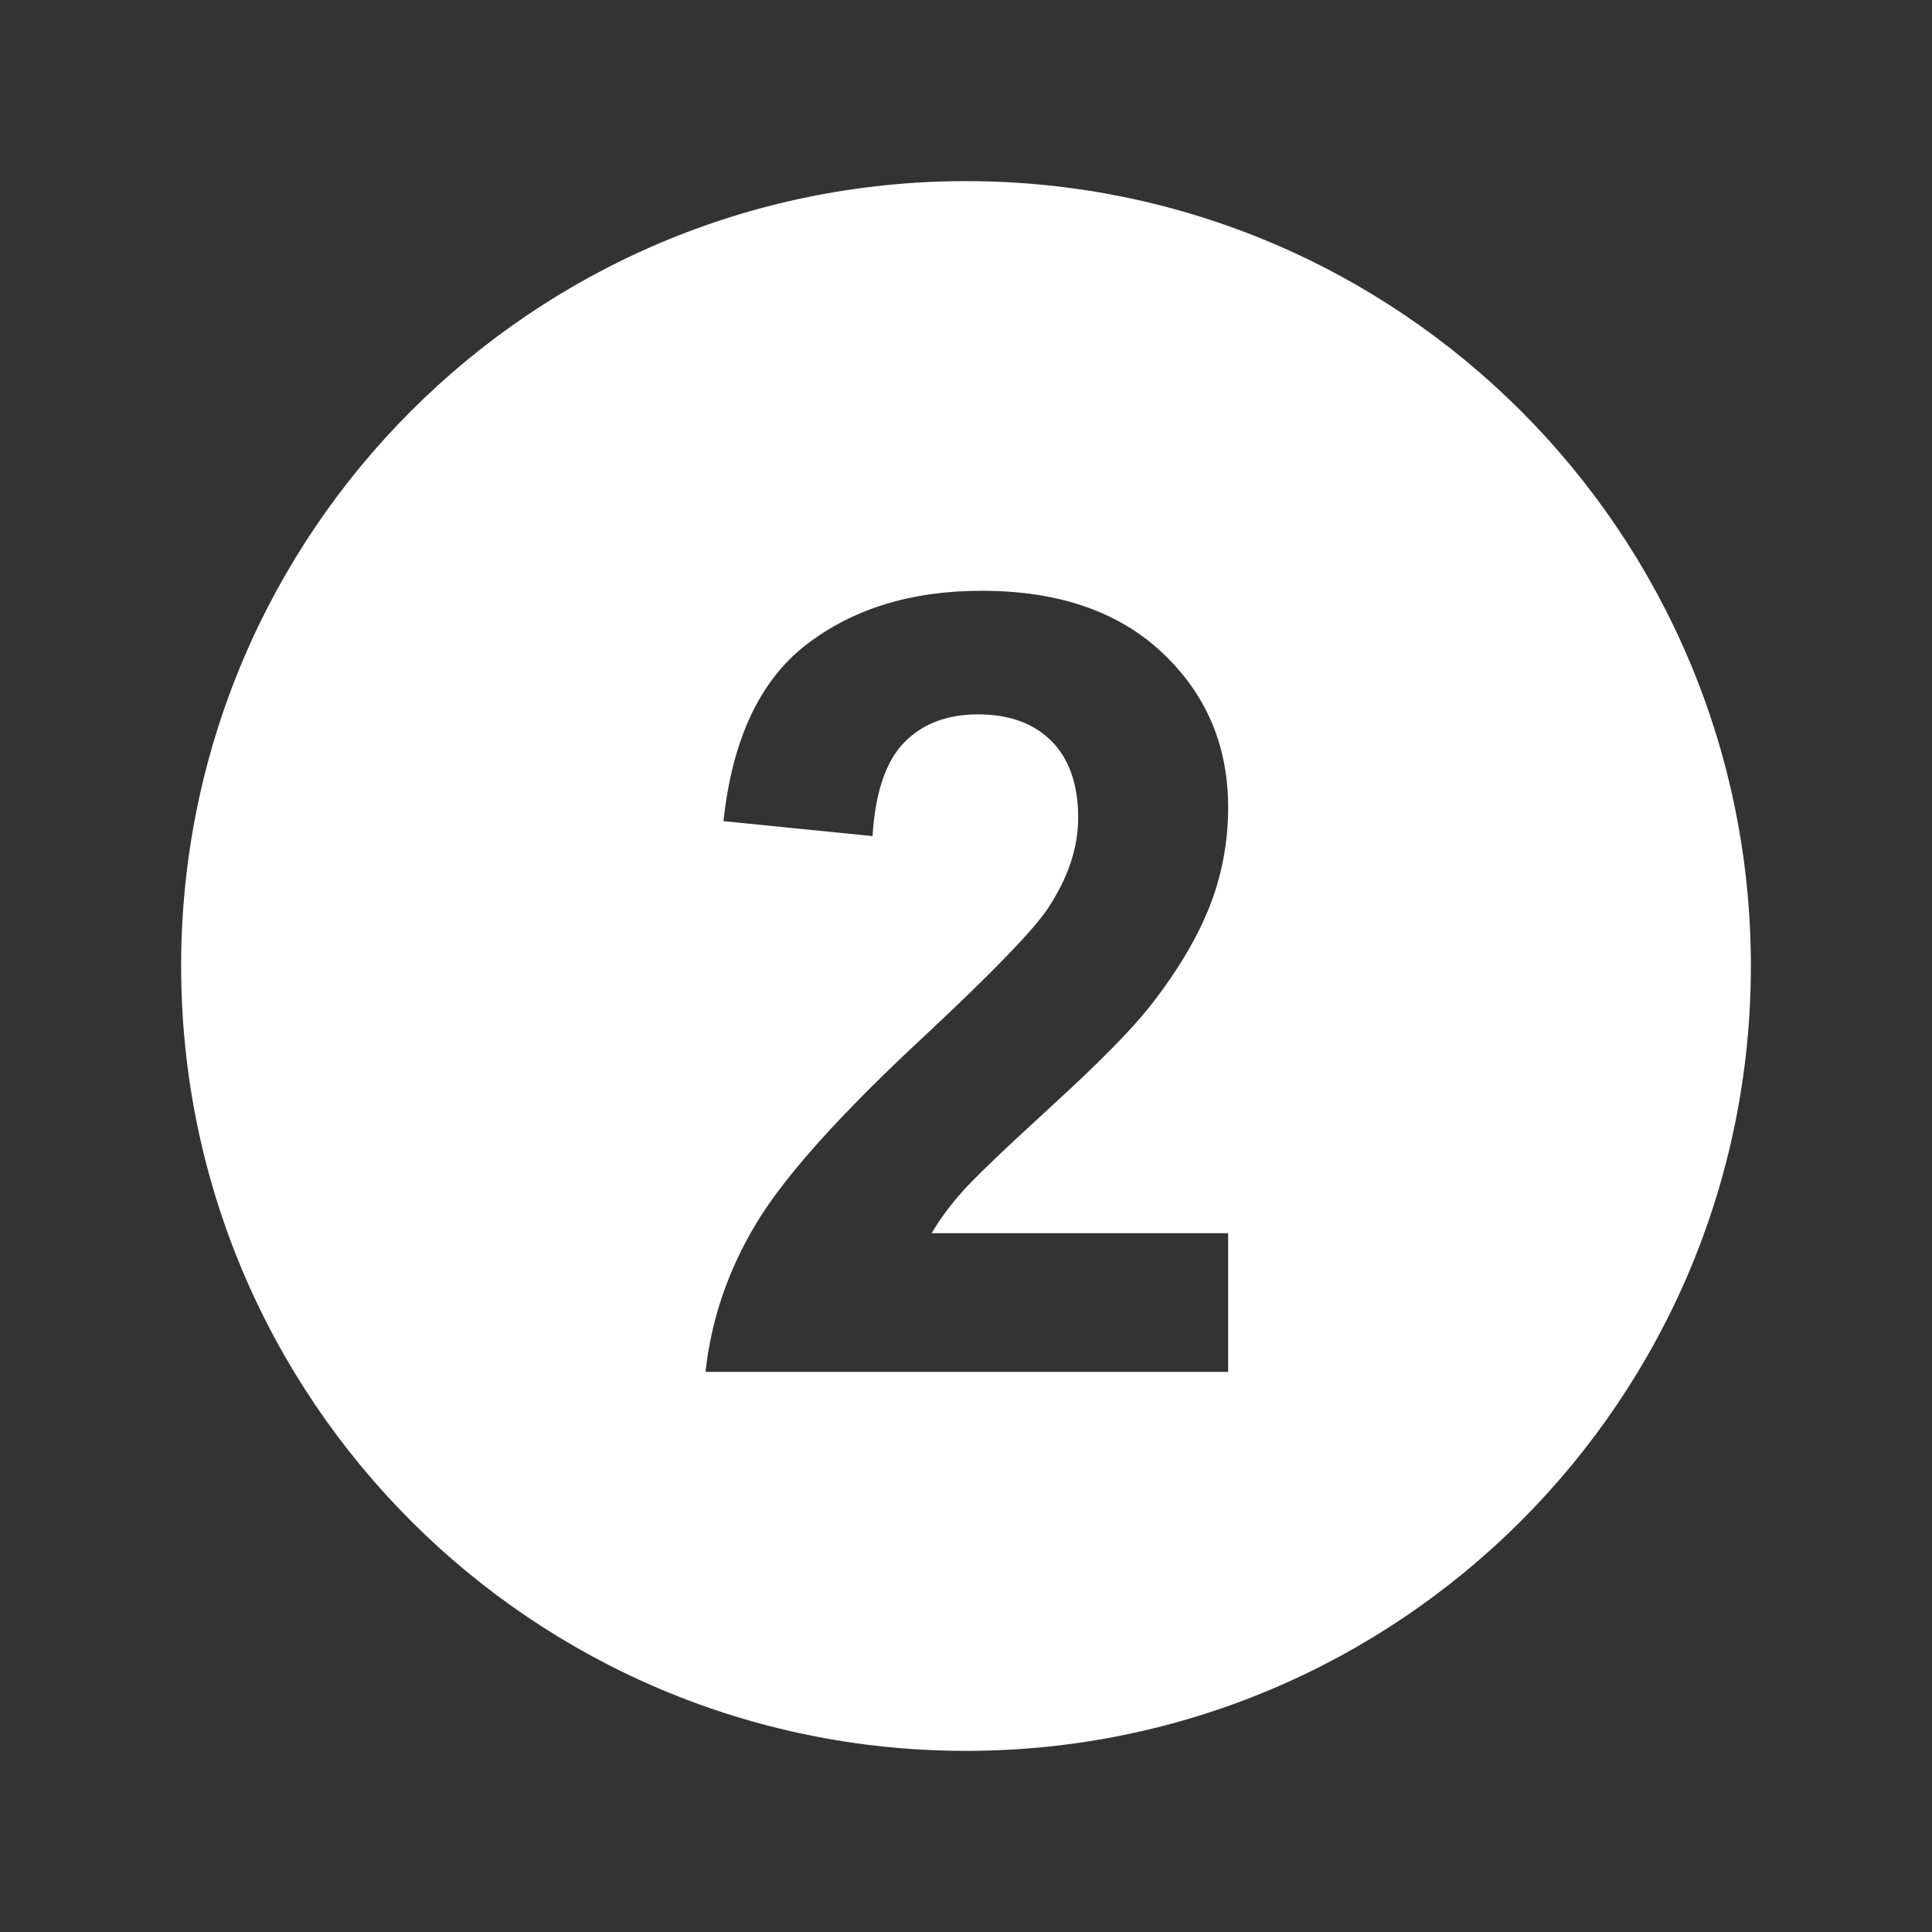 <?xml version="1.0" encoding="UTF-8"?>
<svg xmlns="http://www.w3.org/2000/svg" width="130" height="130" viewBox="0 0 130 130" fill="none">
  <rect x="0" y="0" width="130" height="130" fill="#333333" stroke="none"/>
  <path d="M65 12.188C35.831 12.188 12.188 35.831 12.188 65C12.188 94.169 35.831 117.812 65 117.812C94.169 117.812 117.812 94.169 117.812 65C117.812 35.831 94.169 12.188 65 12.188ZM82.639 82.981V92.312H47.474C47.852 88.79 48.994 85.455 50.899 82.298C52.8 79.146 56.558 74.957 62.168 69.745C66.682 65.532 69.453 62.676 70.476 61.177C71.858 59.105 72.548 57.058 72.548 55.035C72.548 52.796 71.951 51.074 70.757 49.871C69.562 48.669 67.913 48.068 65.804 48.068C63.724 48.068 62.067 48.701 60.836 49.965C59.605 51.228 58.894 53.324 58.711 56.258L48.681 55.254C49.274 49.733 51.139 45.768 54.279 43.359C57.419 40.95 61.344 39.752 66.052 39.752C71.212 39.752 75.266 41.145 78.215 43.928C81.165 46.711 82.639 50.176 82.639 54.316C82.639 56.672 82.217 58.914 81.372 61.043C80.527 63.172 79.19 65.406 77.358 67.734C76.143 69.278 73.95 71.508 70.773 74.413C67.6 77.313 65.589 79.239 64.744 80.19C63.899 81.14 63.217 82.071 62.693 82.977H82.639V82.981Z" fill="white"></path>
</svg>
